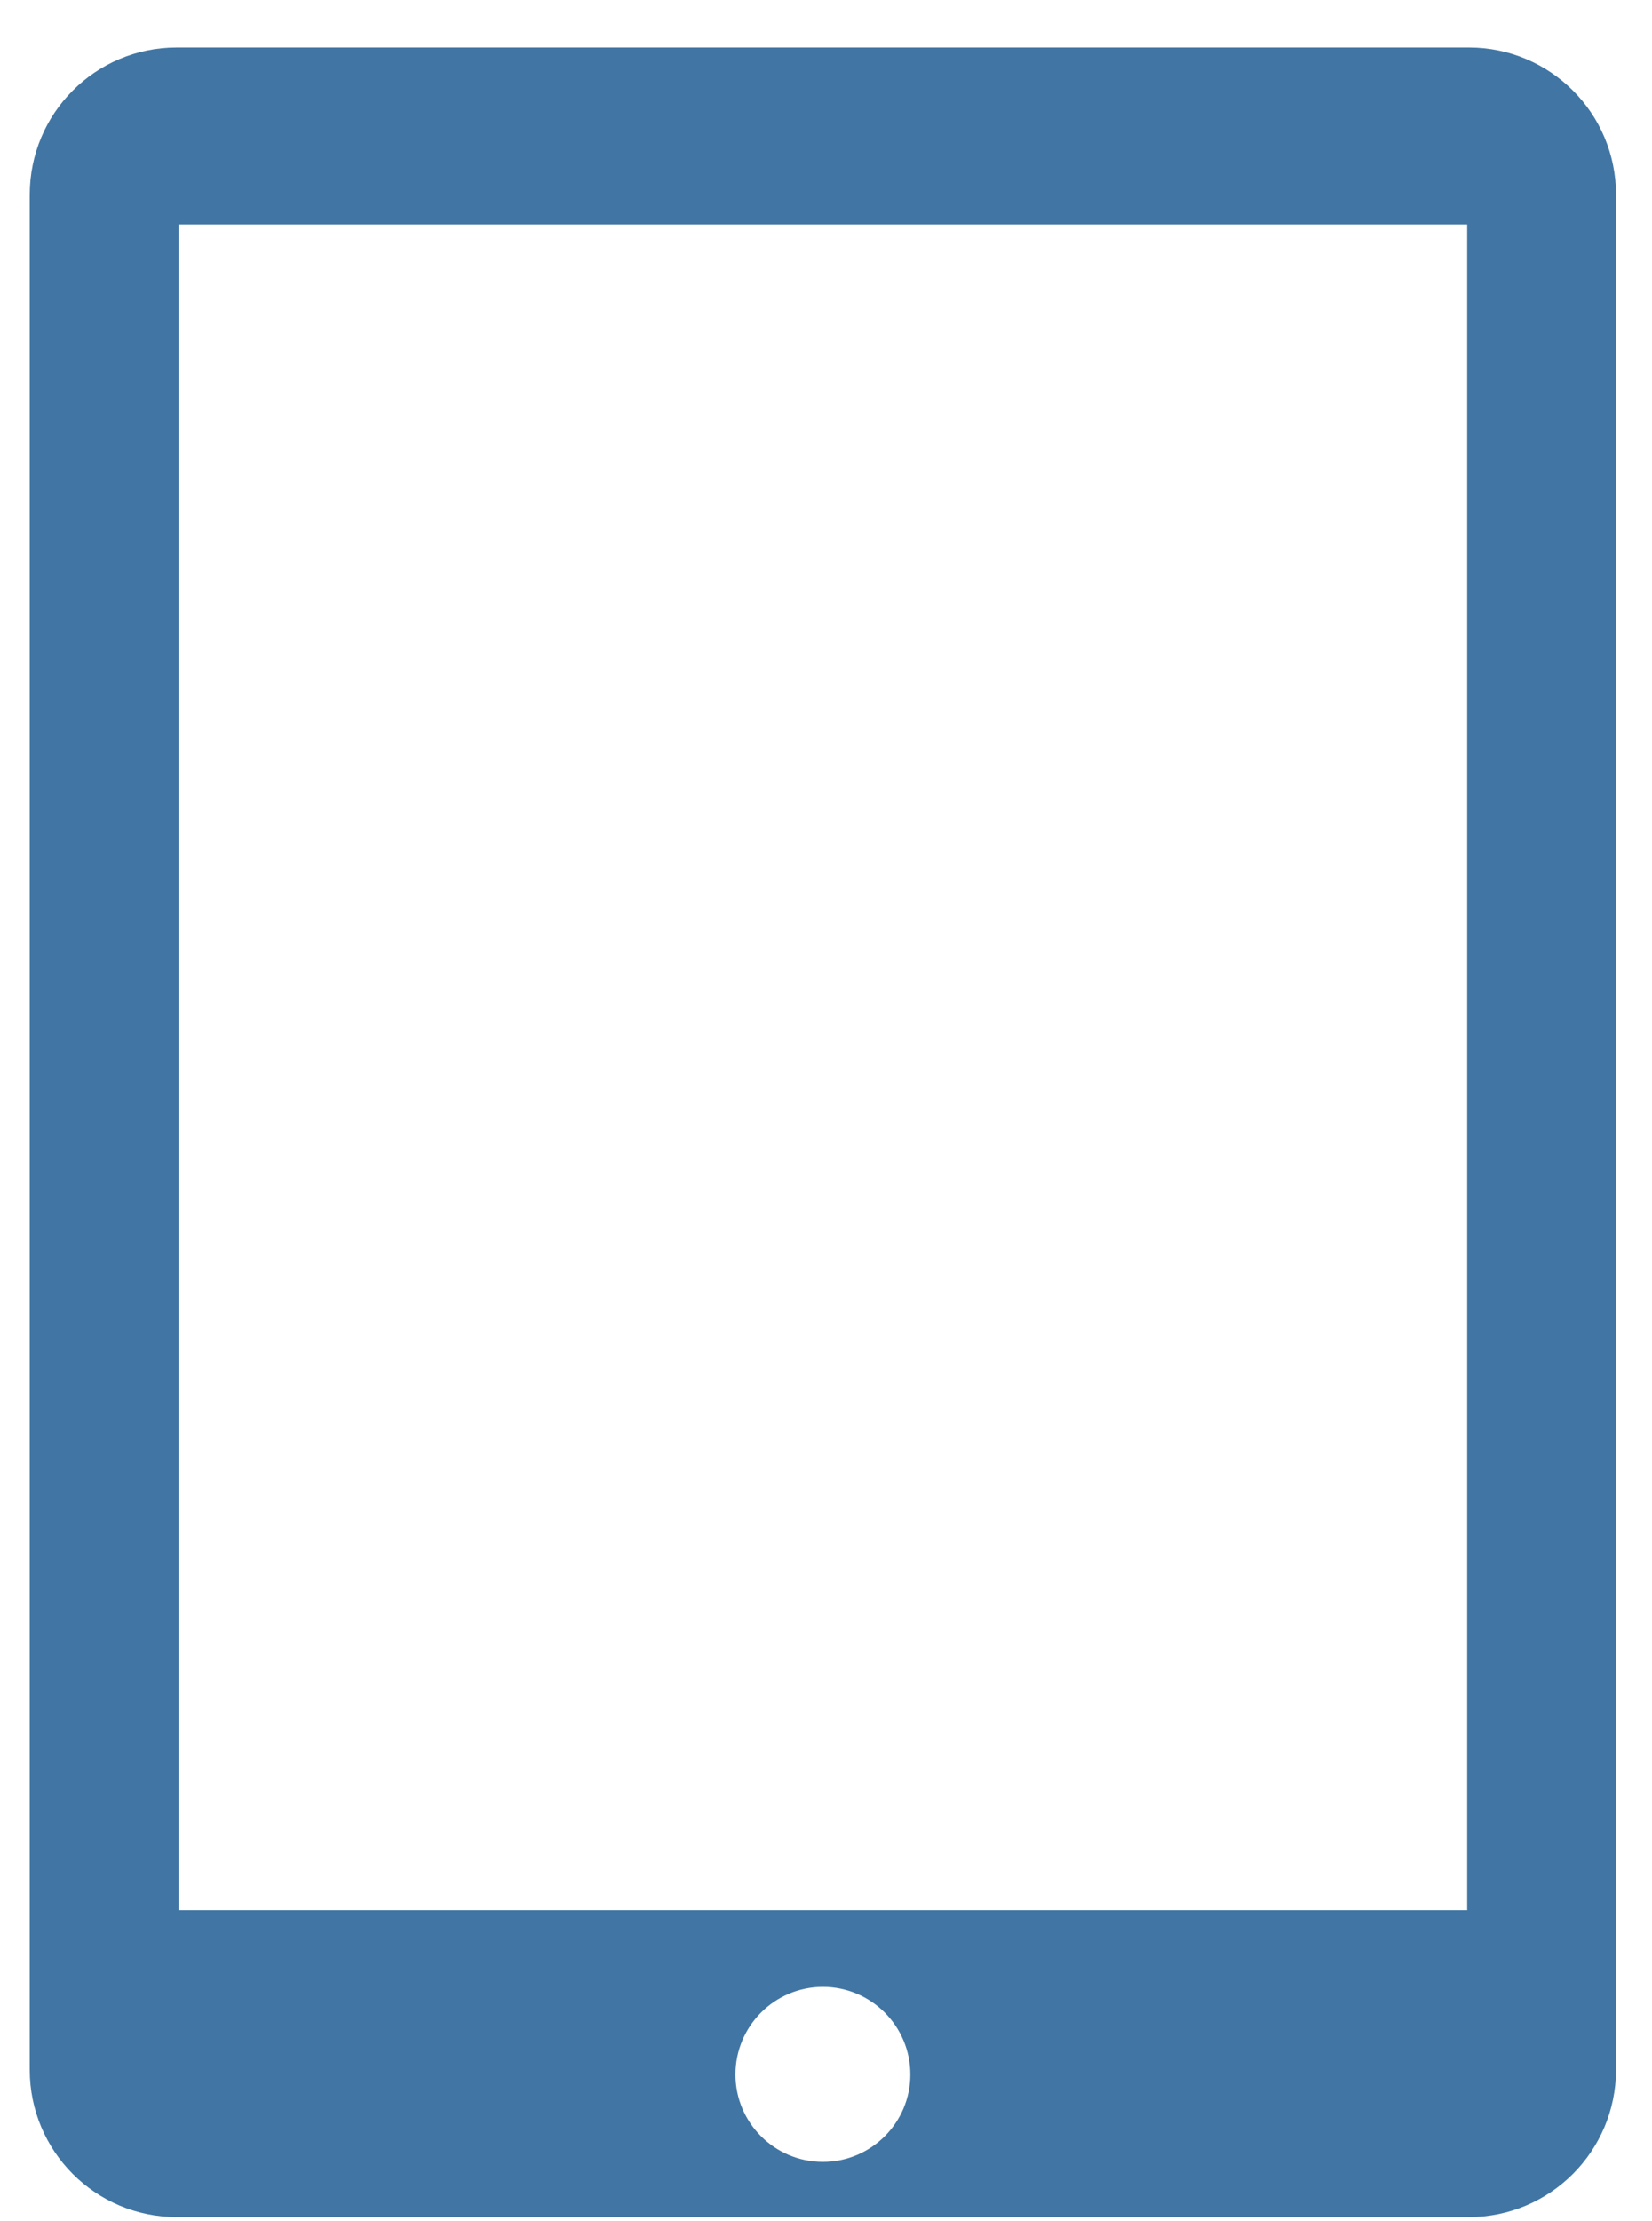 <?xml version="1.0" encoding="UTF-8"?>
<svg width="32px" height="43px" viewBox="0 0 32 43" version="1.1" xmlns="http://www.w3.org/2000/svg" xmlns:xlink="http://www.w3.org/1999/xlink">
    <!-- Generator: Sketch 52.4 (67378) - http://www.bohemiancoding.com/sketch -->
    <title>tablet</title>
    <desc>Created with Sketch.</desc>
    <g id="Page-1" stroke="none" stroke-width="1" fill="none" fill-rule="evenodd">
        <g id="styleguide10" transform="translate(-979, -780)" fill="#4176A4">
            <g id="Icons" transform="translate(559, 550)">
                <g id="11" transform="translate(355.281, 202.112)">
                    <path d="M68.179,64.867 L93.139,64.867 L93.139,32.234 L68.179,32.234 L68.179,64.867 Z M80.659,69.739 C79.723,69.739 78.965,68.982 78.965,68.047 C78.965,67.11 79.723,66.351 80.659,66.351 C81.593,66.351 82.353,67.11 82.353,68.047 C82.353,68.982 81.593,69.739 80.659,69.739 Z M93.173,28.807 L68.143,28.807 C66.565,28.807 65.295,30.083 65.295,31.659 L65.295,67.956 C65.295,69.528 66.565,70.808 68.143,70.808 L93.173,70.808 C94.746,70.808 96.022,69.529 96.022,67.956 L96.022,31.659 C96.024,30.083 94.747,28.807 93.173,28.807 Z" id="tablet"></path>
                </g>
            </g>
        </g>
    </g>
</svg>